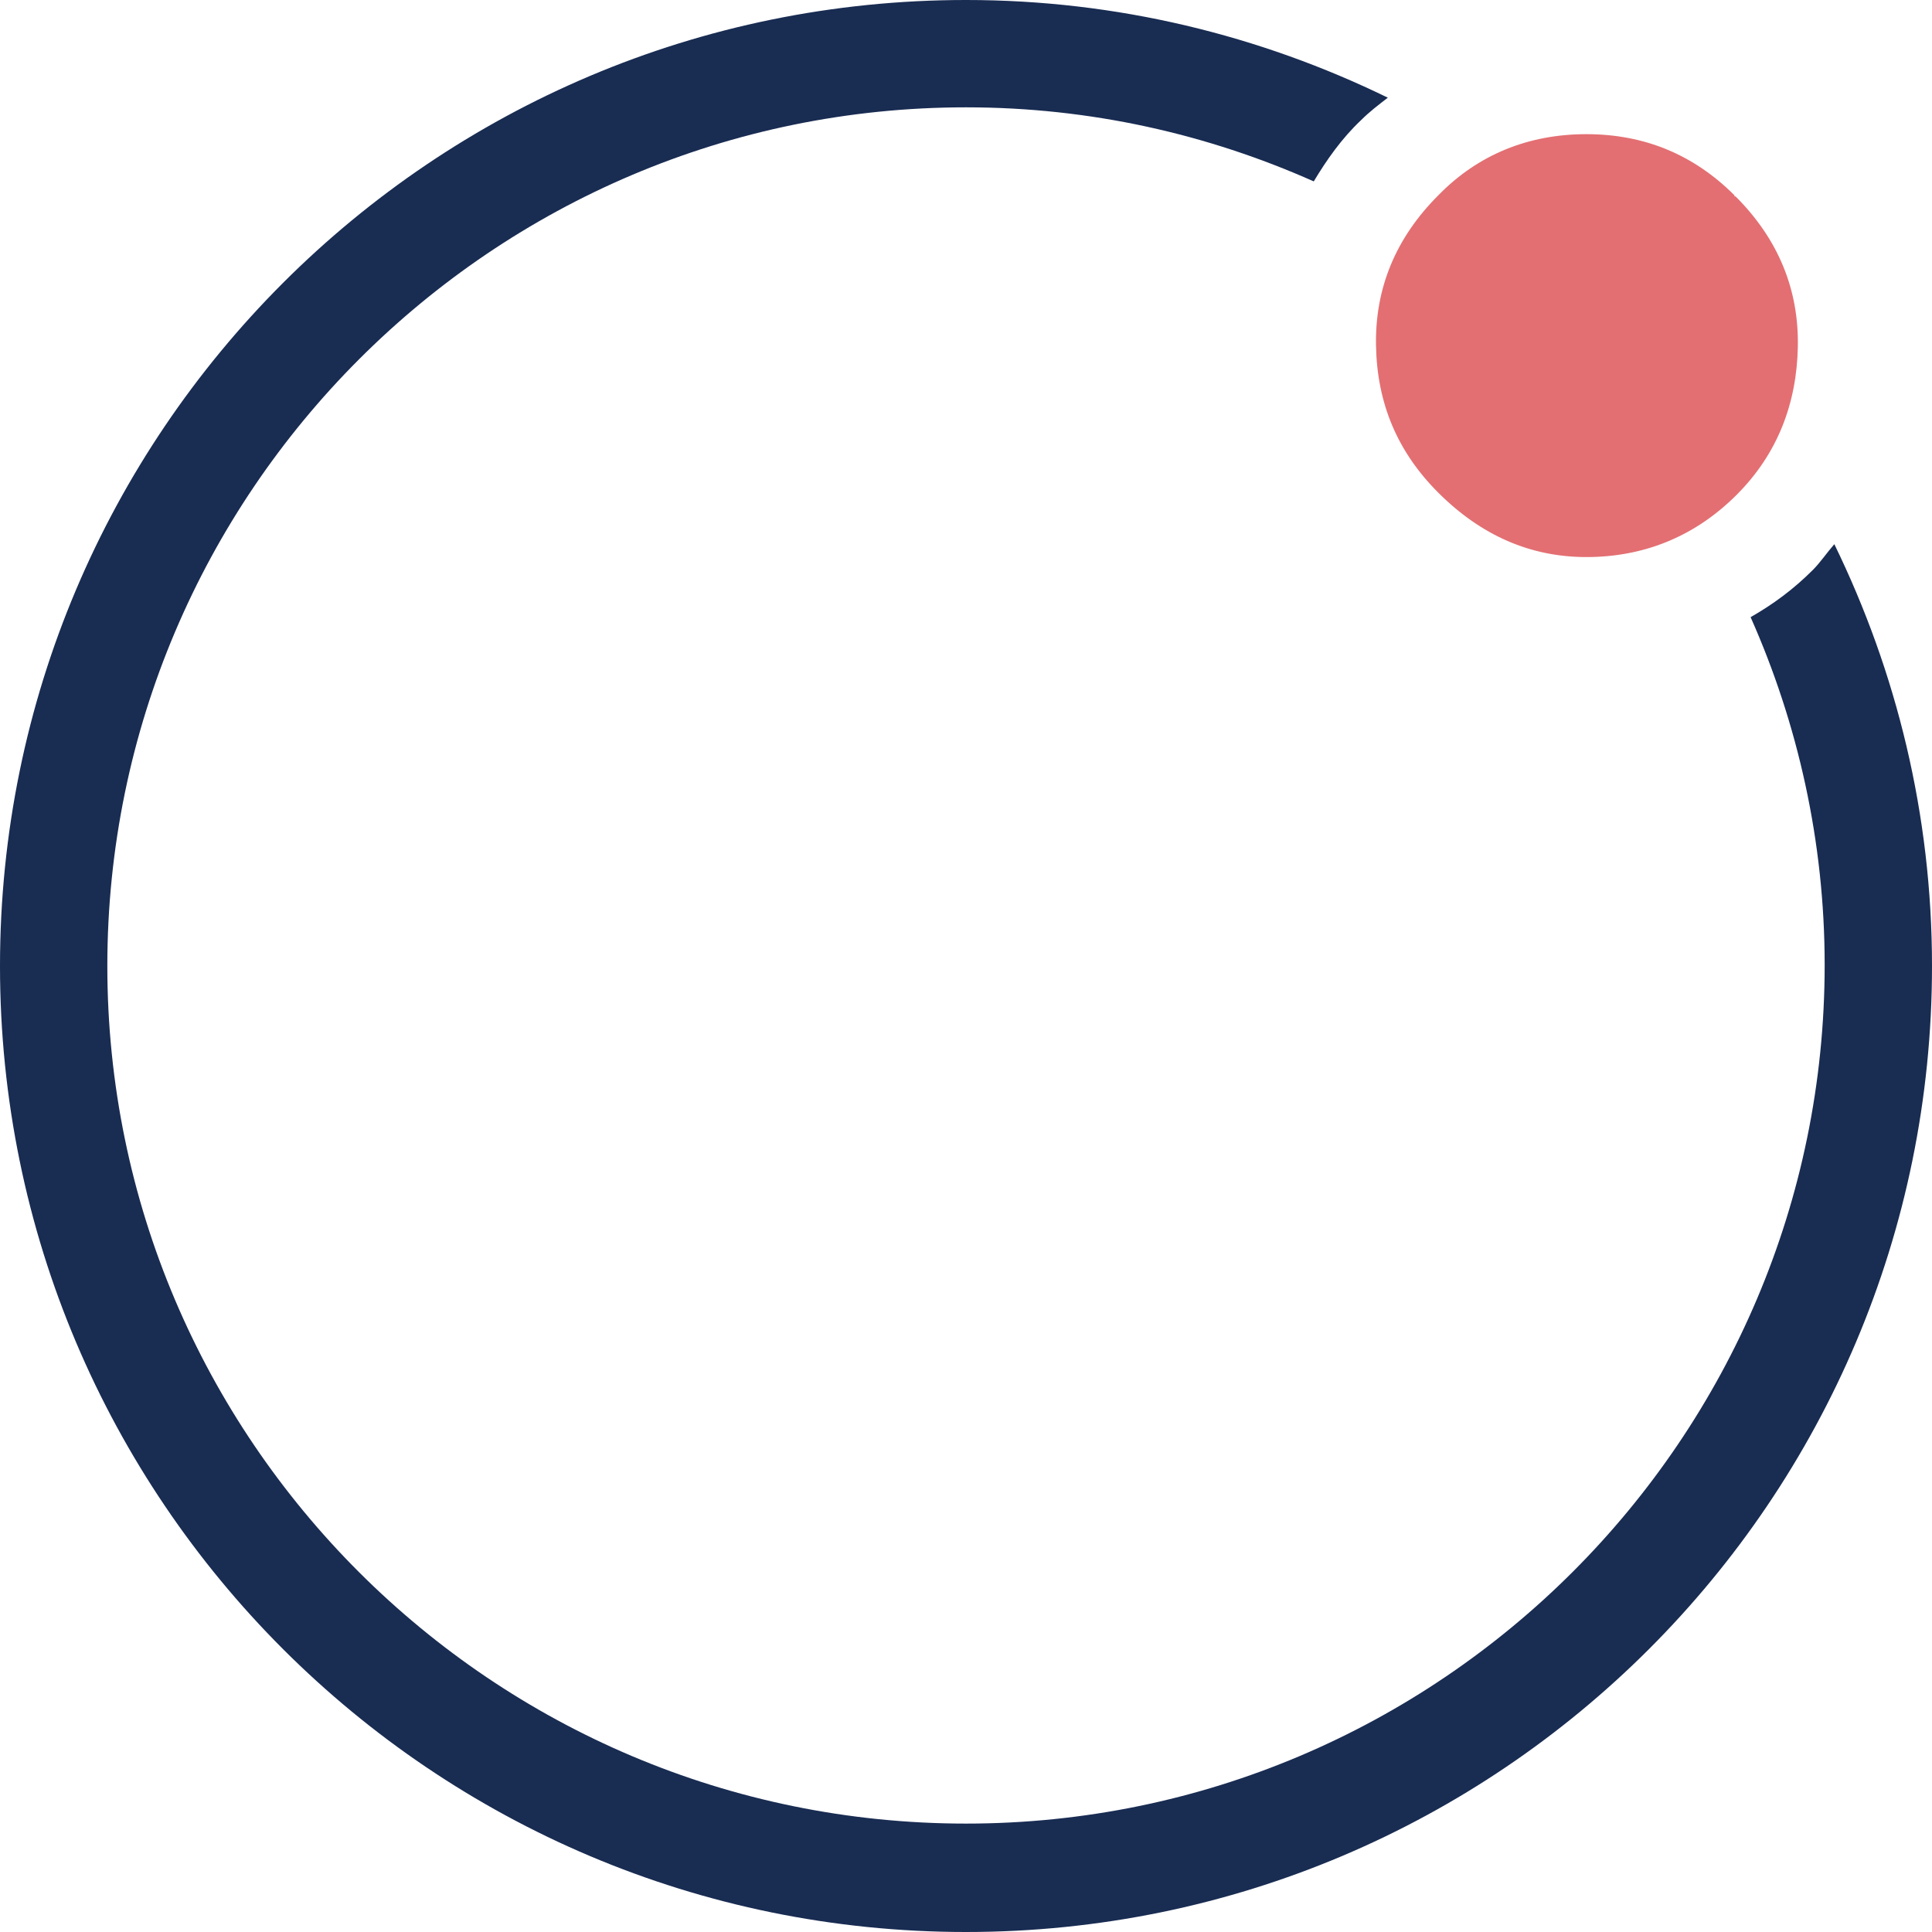 <?xml version="1.0" encoding="UTF-8"?><svg id="a" xmlns="http://www.w3.org/2000/svg" width="18" height="18" viewBox="0 0 18 18"><path d="M17.09,5.07c-.07.08-.13.17-.2.24-.18.18-.37.32-.58.44.44.99.69,2.09.69,3.24,0,4.41-3.59,8-8,8S1,13.41,1,9,4.59,1,9,1c1.16,0,2.25.25,3.24.69.12-.2.26-.4.44-.57.08-.08.16-.14.25-.21-1.19-.58-2.52-.91-3.93-.91C4.03,0,0,4.03,0,9s4.03,9,9,9,9-4.03,9-9c0-1.41-.33-2.74-.91-3.93Z" fill="#192c52"/><path d="M16.16,1.82c-.38-.38-.84-.57-1.38-.57s-1.01.19-1.38.57c-.4.4-.59.87-.58,1.4.01.54.2.99.58,1.37.4.4.86.6,1.38.6s1-.18,1.4-.58c.38-.38.56-.85.57-1.38.01-.53-.18-1-.58-1.4h-.01Z" fill="#e36f72"/></svg>